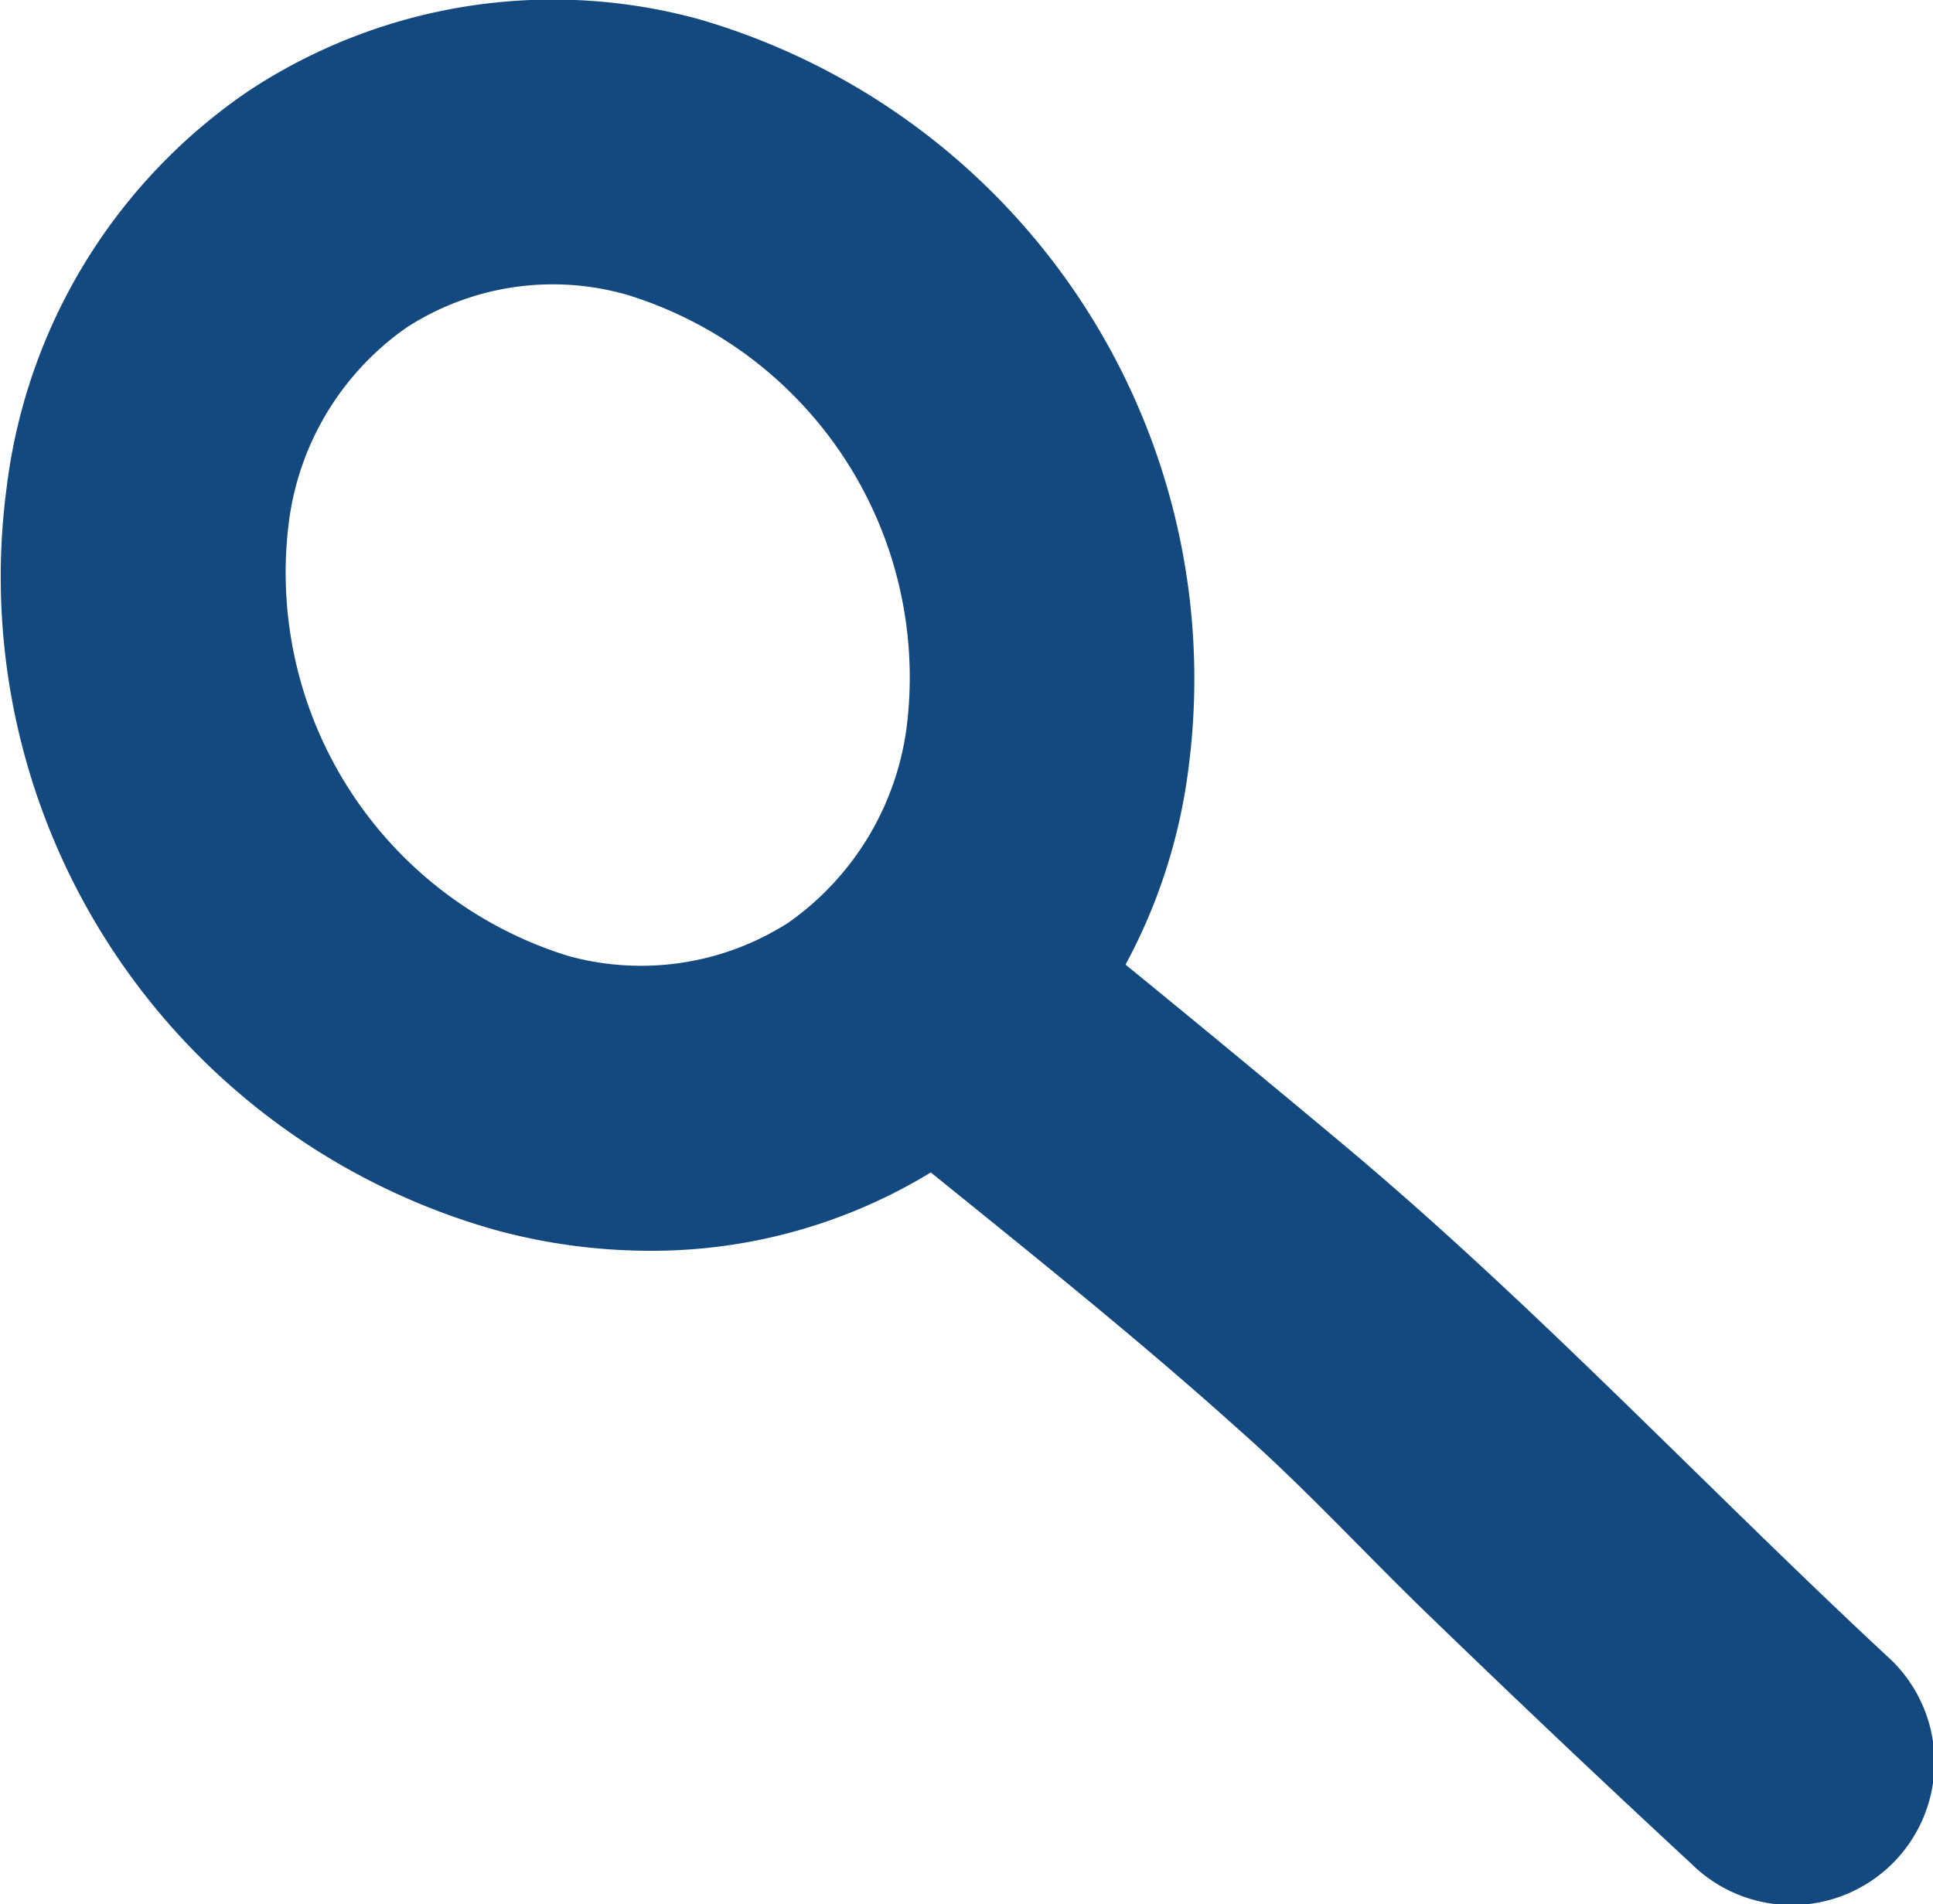 <svg xmlns="http://www.w3.org/2000/svg" viewBox="0 0 23.27 22.93"><defs><style>.cls-1{fill:#144980;}</style></defs><g id="Layer_2" data-name="Layer 2"><g id="Layer_2-2" data-name="Layer 2"><path class="cls-1" d="M10.25,13.34c1.56,1.28,3.17,2.53,4.67,3.88.77.68,1.47,1.44,2.2,2.15q1.61,1.56,3.24,3.07A1.71,1.71,0,1,0,22.78,20c-2.23-2.07-4.33-4.32-6.67-6.27q-1.71-1.43-3.44-2.83a1.71,1.71,0,0,0-2.42,2.43Z"/><path class="cls-1" d="M7.77,15.06A7.08,7.08,0,0,1,6,14.82H6A8.17,8.17,0,0,1,.08,5.87,6.77,6.77,0,0,1,3,1.09,6.65,6.65,0,0,1,8.41.23a8.27,8.27,0,0,1,5.9,9A6.75,6.75,0,0,1,11.39,14,6.45,6.45,0,0,1,7.77,15.06Zm-.93-3.55a3.29,3.29,0,0,0,2.65-.4,3.42,3.42,0,0,0,1.43-2.4A4.82,4.82,0,0,0,7.55,3.55a3.24,3.24,0,0,0-2.65.39A3.38,3.38,0,0,0,3.47,6.35a4.83,4.83,0,0,0,3.37,5.16Z"/></g></g></svg>